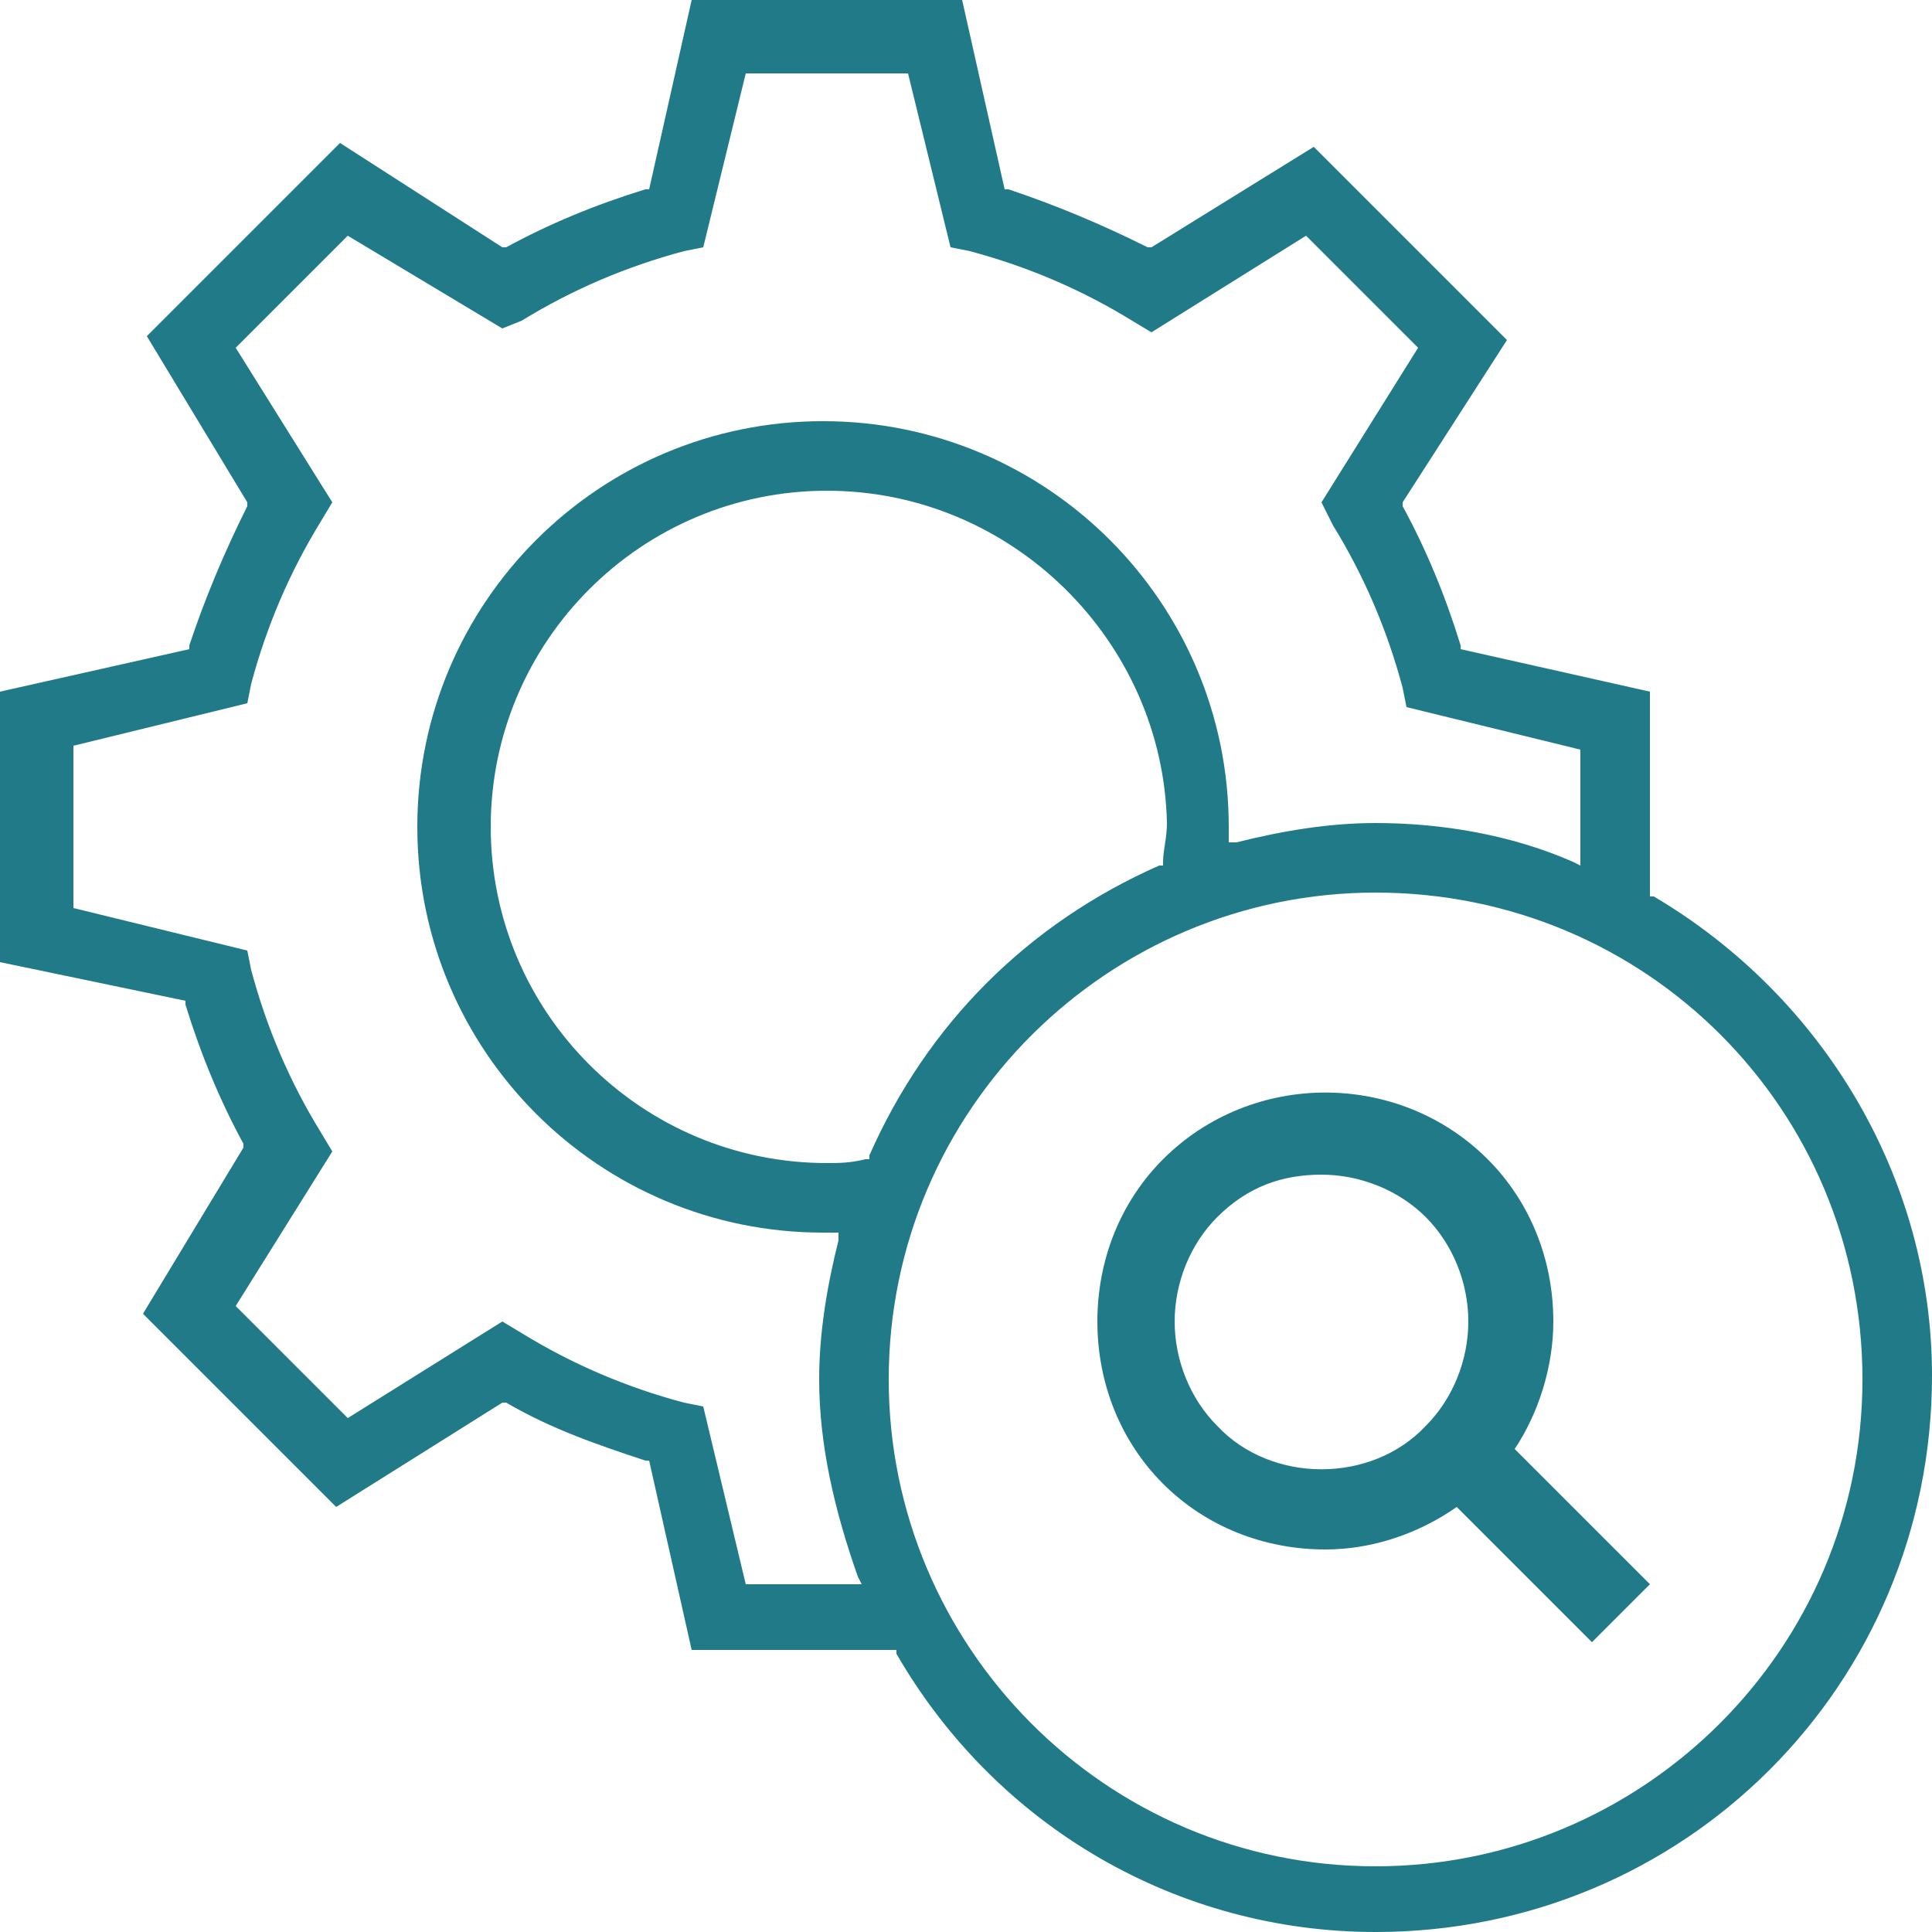 <svg width="45" height="45" viewBox="0 0 45 45" fill="none" xmlns="http://www.w3.org/2000/svg">
<path d="M32.04 45C27.45 45 23.22 42.57 20.88 38.52V38.43H16.11L15.12 34.02H15.03C13.95 33.66 12.87 33.3 11.79 32.67H11.7L7.83 35.1L3.33 30.6L5.67 26.73V26.64C5.13 25.65 4.68 24.57 4.32 23.4V23.31L0 22.41V16.11L4.41 15.12V15.03C4.77 13.95 5.22 12.87 5.76 11.79V11.7L3.42 7.83L7.92 3.33L11.7 5.76H11.79C12.78 5.22 13.86 4.77 15.03 4.41H15.12L16.11 0H22.41L23.4 4.41H23.49C24.57 4.77 25.65 5.22 26.73 5.76H26.82L30.6 3.42L35.1 7.92L32.67 11.7V11.79C33.21 12.78 33.66 13.86 34.02 15.03V15.12L38.43 16.11V20.88H38.52C42.48 23.22 45 27.45 45 32.04C45 39.24 39.24 45 32.04 45ZM32.04 20.79C25.83 20.79 20.7 25.83 20.7 32.13C20.7 38.34 25.74 43.47 32.04 43.47C38.25 43.47 43.38 38.43 43.38 32.13C43.38 25.83 38.34 20.79 32.04 20.79ZM17.37 36.9H20.07L19.98 36.72C19.44 35.19 19.08 33.66 19.08 32.13C19.08 31.05 19.26 29.97 19.53 28.89V28.71H19.17C13.95 28.71 9.72 24.48 9.72 19.26C9.72 14.04 13.95 9.81 19.17 9.81C24.39 9.81 28.62 14.04 28.62 19.26V19.44V19.62H28.8C29.88 19.35 30.96 19.17 32.04 19.17C33.57 19.17 35.19 19.44 36.63 20.07L36.81 20.16V17.46L32.76 16.47L32.67 16.02C32.31 14.67 31.77 13.41 31.05 12.24L30.78 11.7L33.03 8.1L30.42 5.49L26.82 7.74L26.37 7.47C25.2 6.75 23.94 6.21 22.59 5.85L22.14 5.76L21.15 1.71H17.37L16.38 5.76L15.93 5.85C14.58 6.21 13.32 6.75 12.15 7.47L11.7 7.65L8.1 5.49L5.49 8.1L7.74 11.7L7.47 12.15C6.75 13.32 6.21 14.58 5.85 15.93L5.76 16.38L1.71 17.37V21.15L5.76 22.14L5.85 22.59C6.21 23.94 6.75 25.2 7.47 26.37L7.74 26.82L5.49 30.42L8.1 33.03L11.7 30.78L12.15 31.05C13.32 31.77 14.58 32.31 15.93 32.67L16.38 32.76L17.37 36.9ZM19.26 11.43C14.94 11.43 11.43 14.94 11.43 19.26C11.43 23.58 14.94 27.09 19.26 27.09C19.53 27.09 19.8 27.09 20.16 27H20.25V26.91C21.6 23.85 23.94 21.51 27 20.16H27.09V20.07C27.09 19.8 27.18 19.53 27.18 19.17C27.09 14.94 23.58 11.43 19.26 11.43Z" fill="#217A87"/>
<path d="M36.18 30.78C36.18 29.34 35.64 27.99 34.65 27C32.58 24.93 29.16 24.93 27.09 27C26.1 27.99 25.56 29.34 25.56 30.78C25.56 32.22 26.1 33.57 27.09 34.56C28.08 35.55 29.43 36.09 30.87 36.09C31.95 36.09 33.03 35.73 33.93 35.1L37.08 38.25L38.43 36.9L35.28 33.75C35.82 32.94 36.18 31.86 36.18 30.78ZM28.35 33.21C27.72 32.58 27.36 31.68 27.36 30.78C27.36 29.88 27.72 28.98 28.35 28.35C29.07 27.63 29.88 27.36 30.78 27.36C31.68 27.36 32.58 27.72 33.21 28.35C33.84 28.98 34.2 29.88 34.2 30.78C34.2 31.68 33.84 32.58 33.21 33.21C31.95 34.56 29.61 34.56 28.35 33.21Z" fill="#217A87"/>
</svg>
